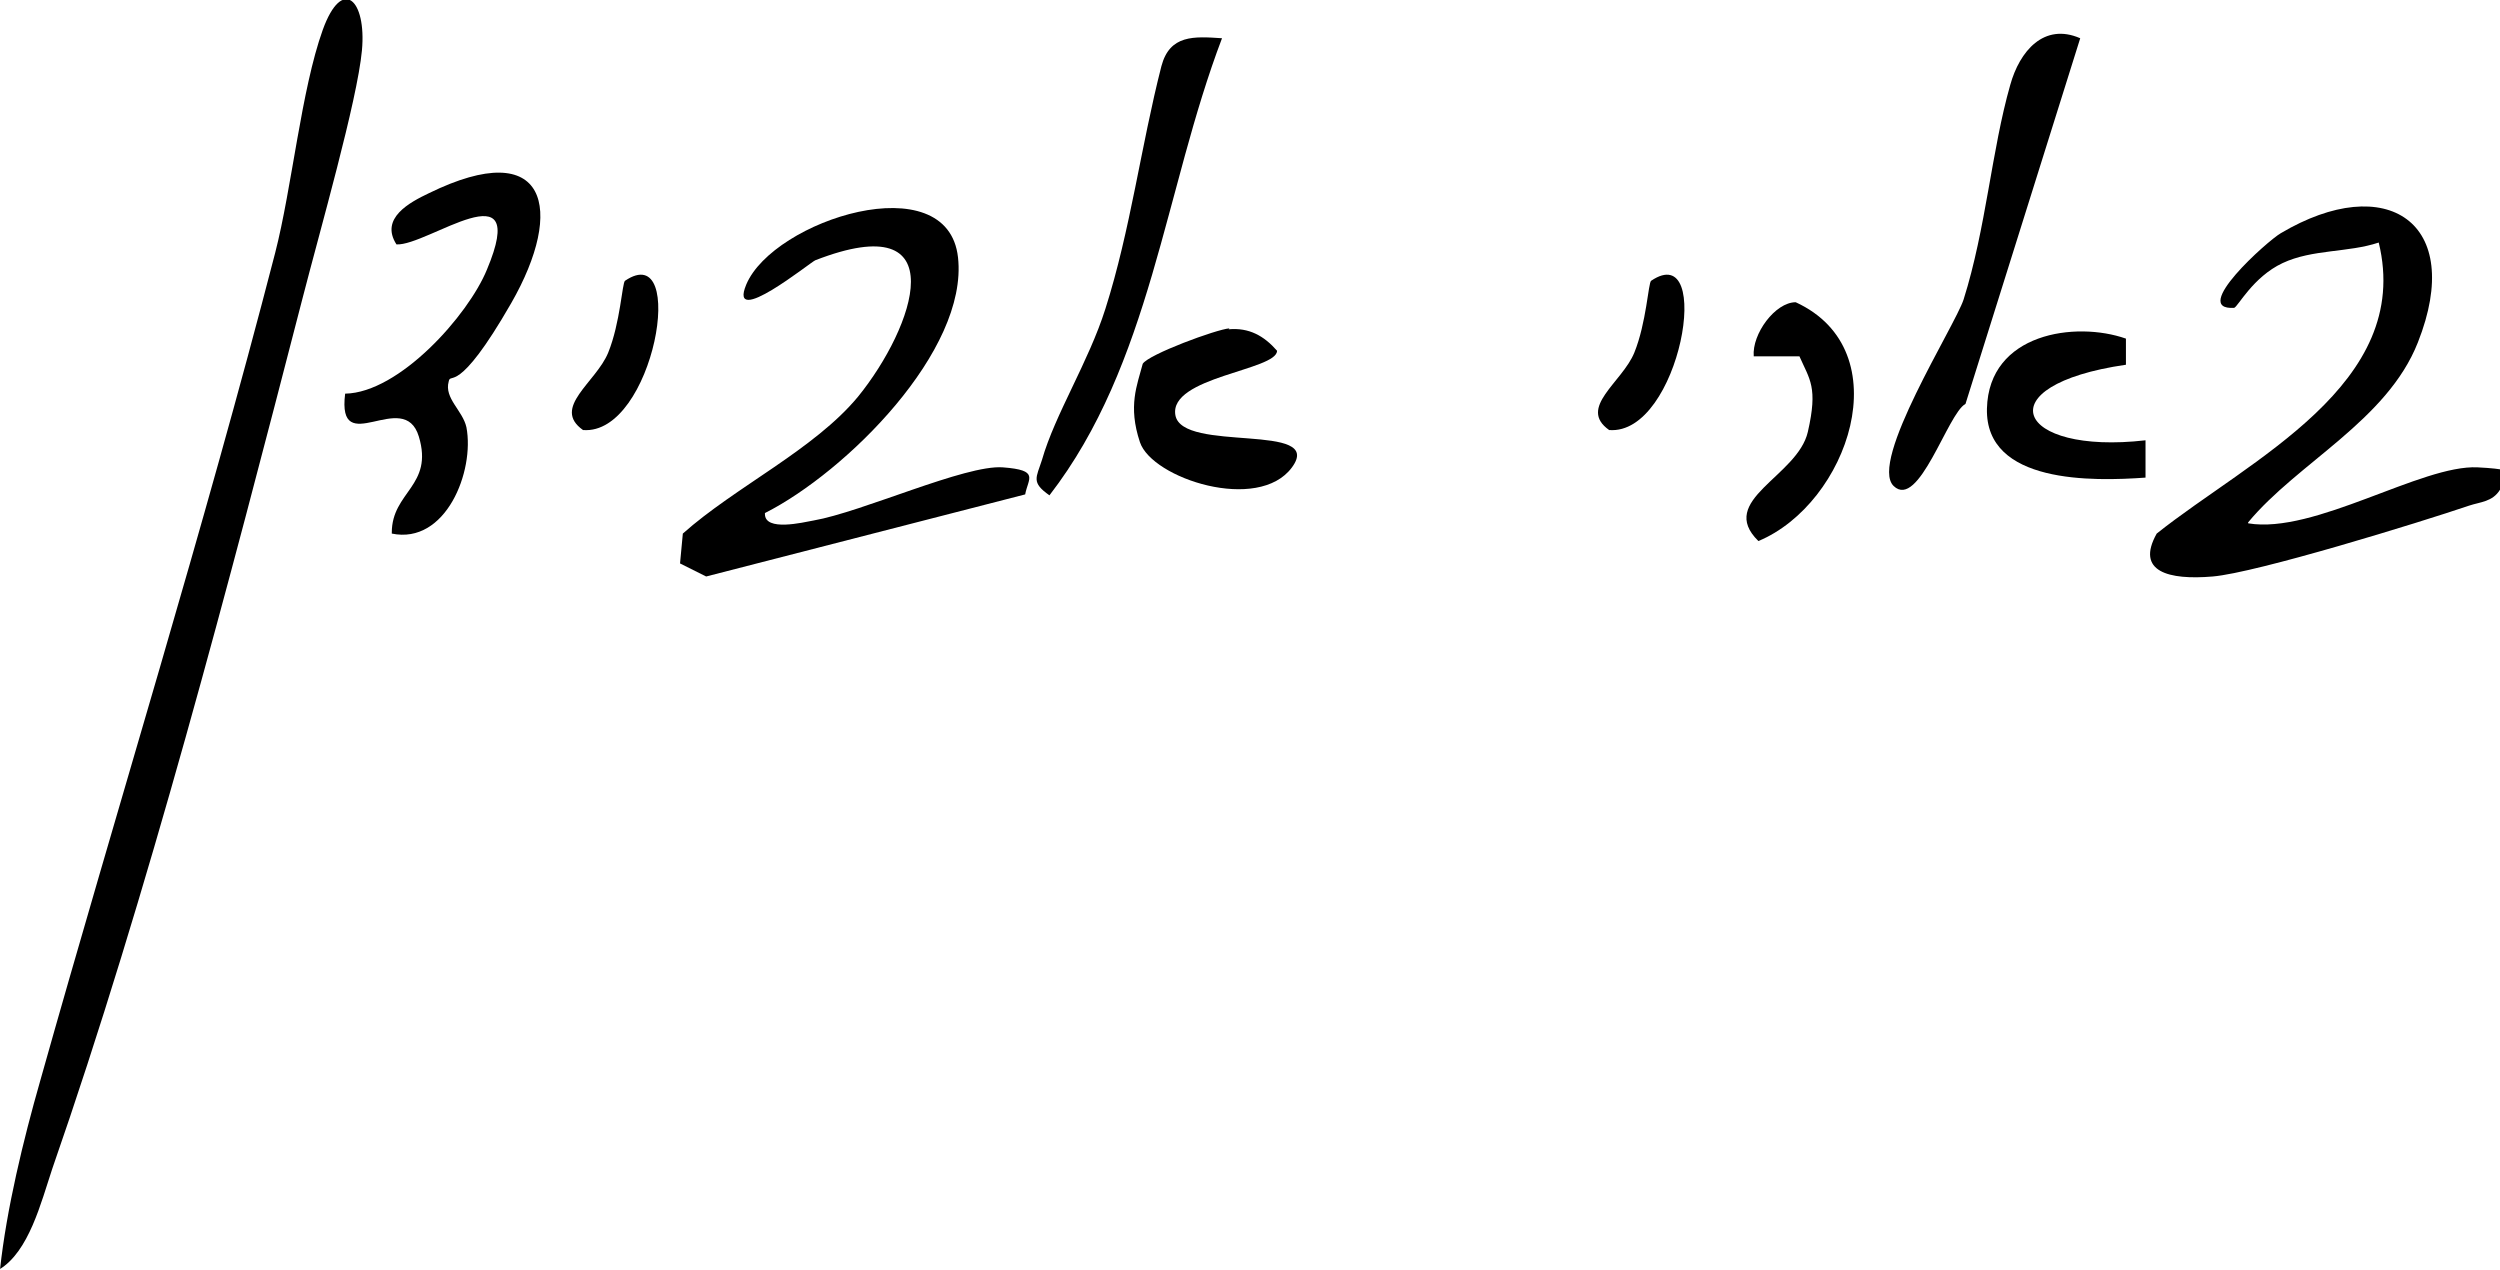 <svg xmlns="http://www.w3.org/2000/svg" id="b" viewBox="0 0 268 136.1"><g id="c"><path d="M0,136.1c.7-6.5,2.5-13.9,4.3-20.2,8.3-29.5,17.5-59,25.2-88.8,1.8-7,2.8-17.5,5.1-23.9,2.1-5.8,4.7-3.2,4.2,2.2s-4.5,19.3-6.4,26.7c-7.8,30.2-16.6,63.9-26.8,93.2-1.2,3.6-2.5,8.9-5.7,10.8Z"></path><path d="M82,55.1c0,1.9,4.1.9,5.2.7,5.2-.9,16.3-6,20.3-5.7s2.7,1.2,2.4,2.9l-34.2,8.8-2.8-1.4.3-3.2c5.6-5,14.1-9,18.8-14.7,6-7.4,10.6-20.5-4.6-14.6-.5.2-9.4,7.4-7.4,2.6,2.9-6.9,21.6-12.9,22.7-2.9s-12,23-20.7,27.4Z"></path><path d="M241,56.1c7.1,1.2,18.6-6.3,24.6-6s2.7,1.1,2.4,2.4c-.8,1.3-2.1,1.3-3.3,1.7-5.3,1.8-22.8,7.2-27.5,7.6s-8.3-.5-6-4.6c9.9-7.9,27.5-16,23.8-31.2-3.3,1.1-7.1.7-10.3,2.2s-4.8,4.7-5.2,4.8c-4.8.3,3.6-7.2,5-8,11.3-6.7,19.8-1.2,14.7,11.7-3.3,8.4-12.9,12.9-18.2,19.3Z"></path><path d="M42,57.1c0-4.4,4.5-5,2.9-10.3s-8.8,2.6-7.9-4.6c5.8-.1,13.2-8.4,15.2-13.3,4.7-11.2-6.4-2.5-9.7-2.7-1.8-2.8,1.4-4.5,3.5-5.5,12.7-6.2,14.6,1.7,8.8,11.8s-6.5,7.3-6.7,8.4c-.5,1.8,1.5,3.1,1.9,4.9.9,4.7-2.2,12.6-8,11.4Z"></path><path d="M131,4.1c-6.2,16.3-7.6,34.9-18.5,49-2-1.4-1.4-1.9-.8-3.8,1.4-4.9,5-10.5,6.8-16.2,2.7-8.5,3.8-17.4,6-26,.9-3.4,3.5-3.2,6.5-3Z"></path><path d="M223,4.1l-12.3,39.2c-1.9,1-5,11.4-7.7,8.8s6.6-17.2,7.5-20c2.4-7.6,3-16,5-23,1-3.6,3.6-6.7,7.5-5Z"></path><path d="M131.7,35.3c2.2-.2,3.8.7,5.2,2.3,0,2.1-11.6,2.8-10.9,6.9s16.1.7,12.5,5.6-15,1.2-16.3-2.7-.3-6.1.3-8.4c.6-1,7.9-3.7,9.3-3.8Z"></path><path d="M227.9,36.2v2.9c-15.2,2.2-11.8,9.7,2.1,8.1v4c-5.6.4-17.2.7-17-7.4s9.5-9.4,14.9-7.5Z"></path><path d="M192.9,38.2h-4.9c-.2-2.4,2.3-5.8,4.5-5.8,11.3,5.2,5.6,21.6-4,25.6-4.5-4.4,4.2-6.9,5.3-11.7s.2-5.6-.9-8.1Z"></path><path d="M67,30.1c6.8-4.6,3.1,16.6-4.5,16-3.4-2.4,1.4-5.1,2.7-8.3s1.5-7.5,1.8-7.7Z"></path><path d="M177,30.1c6.8-4.6,3.1,16.6-4.5,16-3.4-2.4,1.4-5.1,2.7-8.3s1.5-7.5,1.8-7.7Z"></path></g></svg>